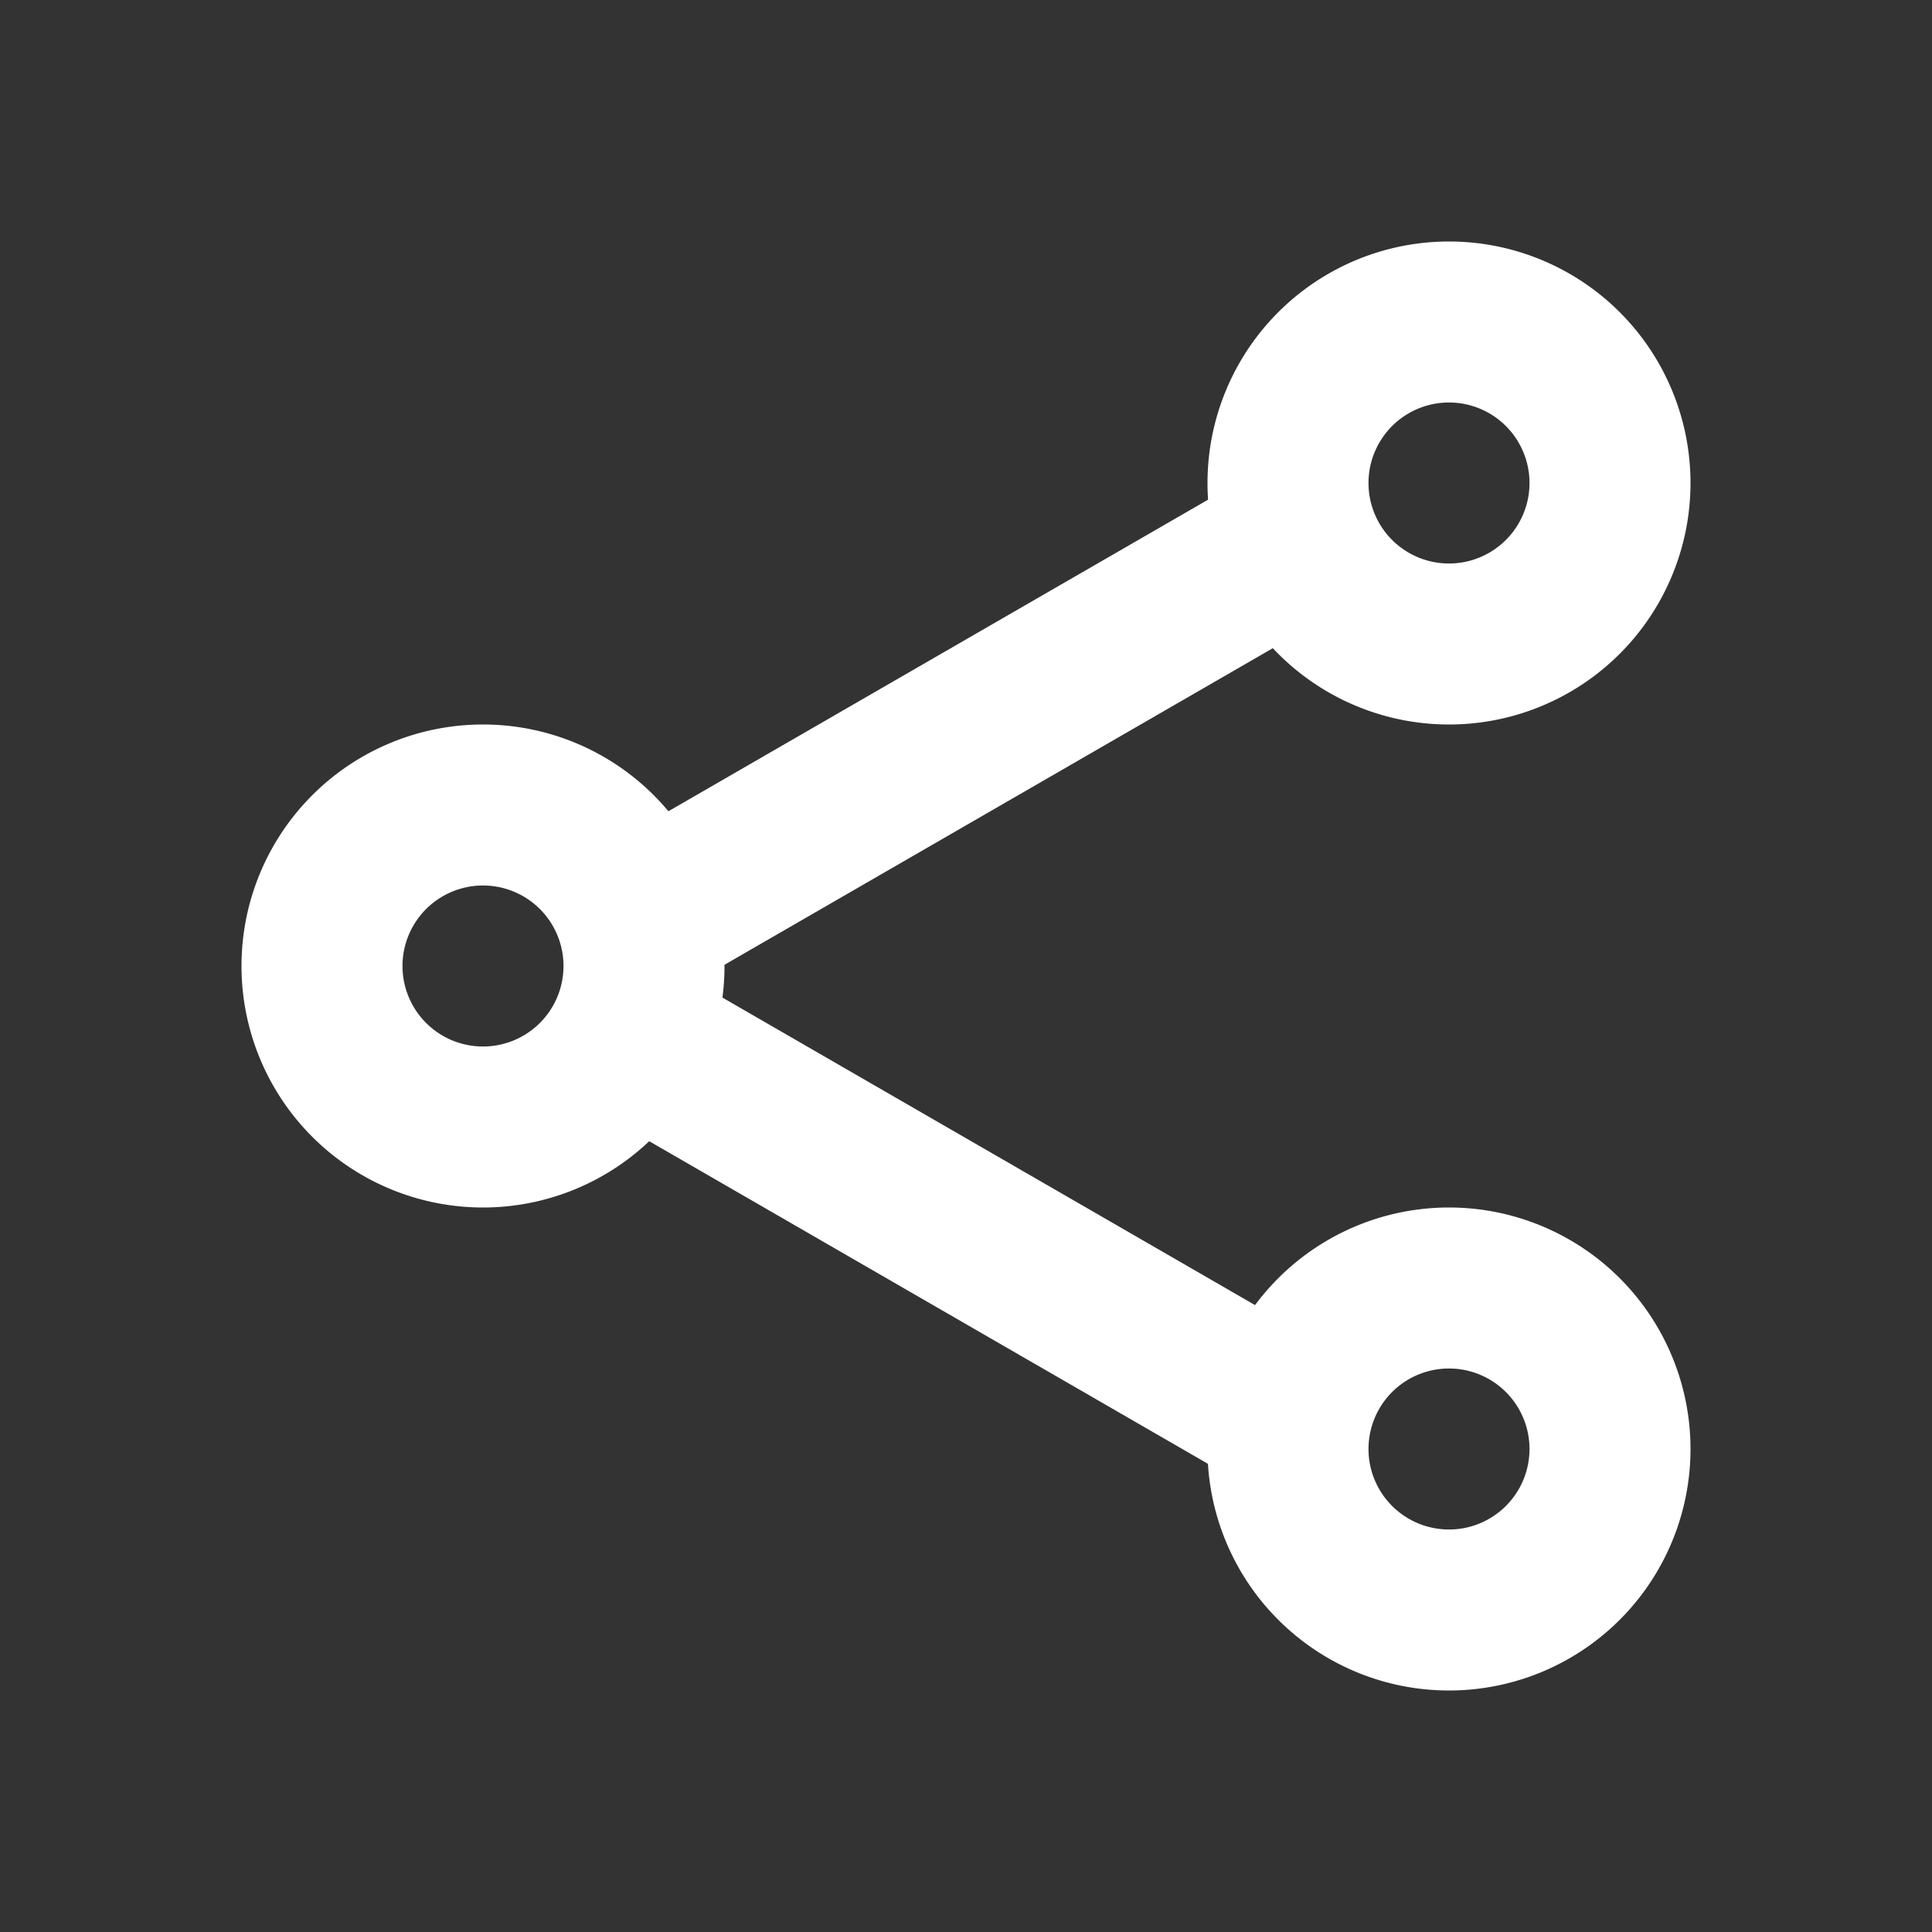 <svg width="24" height="24" viewBox="0 0 24 24" fill="none" xmlns="http://www.w3.org/2000/svg">
  <rect x="0" y="0" width="24" height="24" fill="#333333" stroke="none"/>
  <g fill="white" fill-rule="evenodd">
    <path d="M6 15a3 3 0 100-6 3 3 0 000 6zm0-2a1 1 0 110-2 1 1 0 010 2zm12-4a3 3 0 100-6 3 3 0 000 6zm0-2a1 1 0 110-2 1 1 0 010 2zm0 14a3 3 0 100-6 3 3 0 000 6zm0-2a1 1 0 110-2 1 1 0 010 2z" fill-rule="nonzero"></path>
    <path d="M7 13.562l8.66 5 1-1.732-8.66-5z"></path>
    <path d="M7 10.83l1 1.732 8.66-5-1-1.732z"></path>
  </g>
</svg>